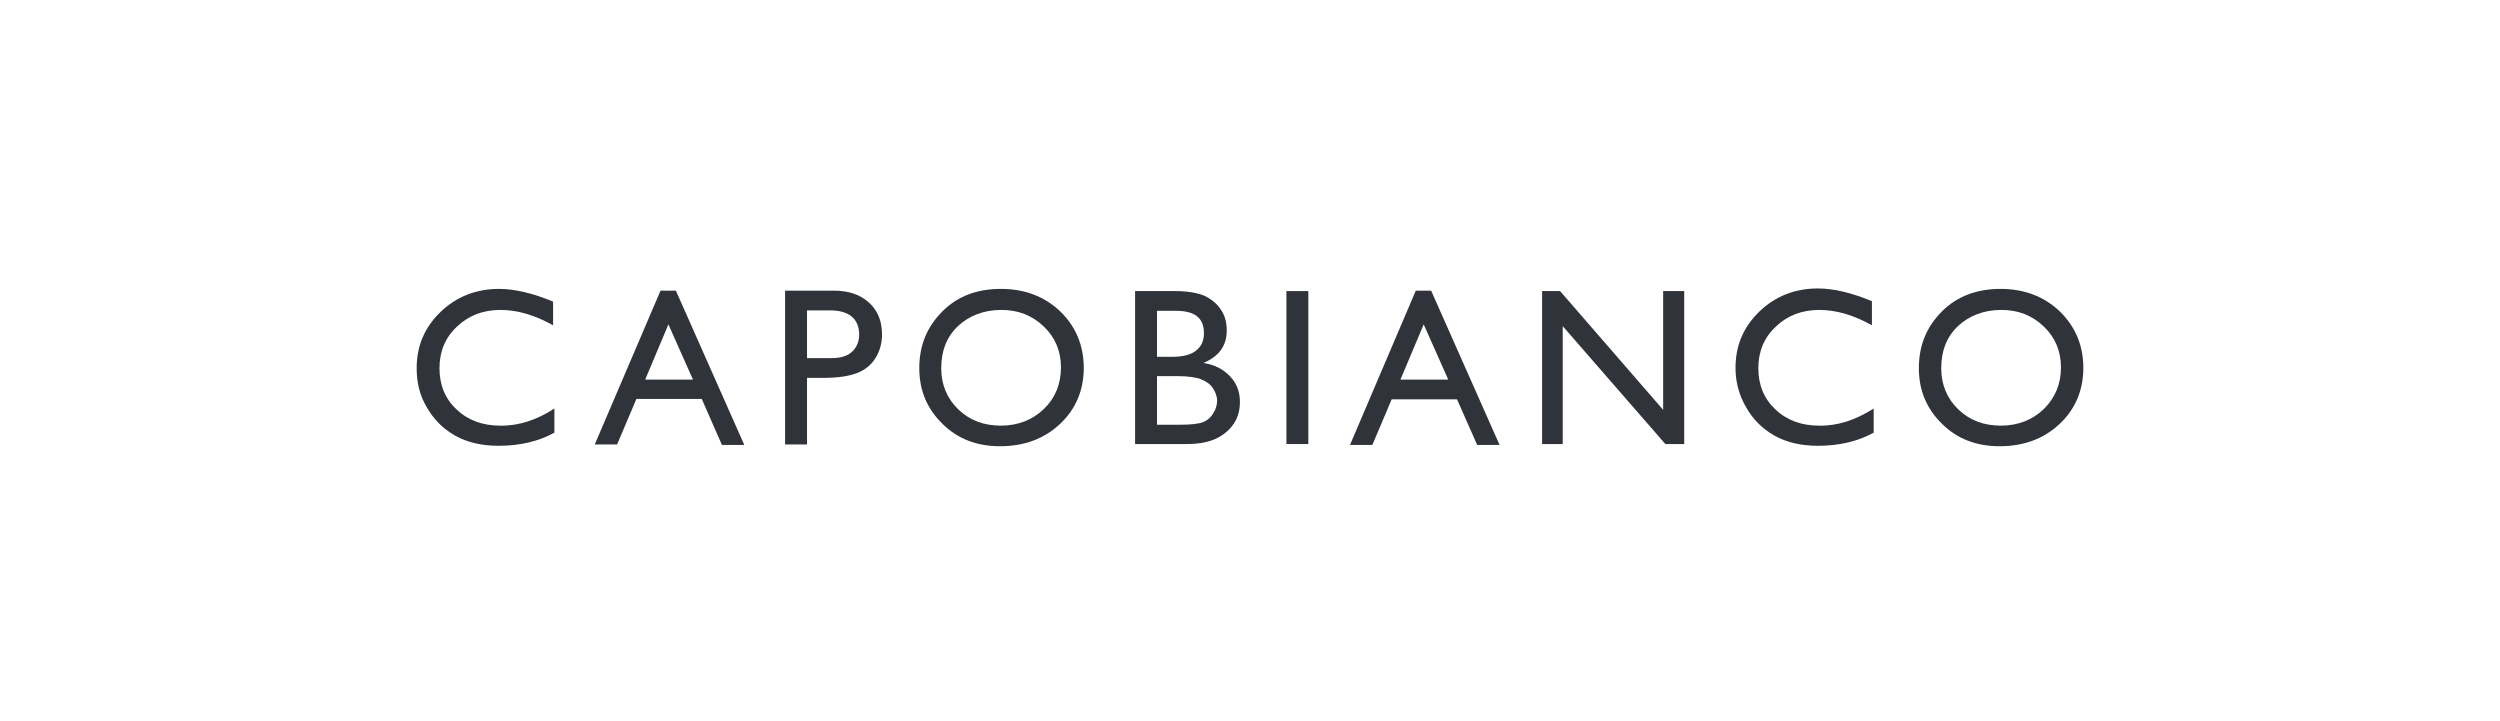 <svg width="156" height="45" viewBox="0 0 156 45" fill="none" xmlns="http://www.w3.org/2000/svg">
<g clip-path="url(#clip0_345_1839)">
<path d="M34.594 25.493V26.997C33.608 27.544 32.432 27.818 31.118 27.818C30.05 27.818 29.147 27.599 28.408 27.189C27.642 26.751 27.067 26.177 26.63 25.411C26.192 24.673 26 23.88 26 22.977C26 21.583 26.493 20.434 27.478 19.477C28.463 18.52 29.695 18.027 31.145 18.027C32.13 18.027 33.253 18.301 34.512 18.82V20.297C33.389 19.668 32.295 19.34 31.227 19.34C30.133 19.34 29.23 19.696 28.518 20.379C27.779 21.063 27.423 21.938 27.423 22.977C27.423 24.017 27.779 24.892 28.491 25.548C29.202 26.232 30.133 26.56 31.2 26.56C32.349 26.587 33.499 26.204 34.594 25.493Z" fill="#30333A"/>
<path d="M41.217 18.137H42.175L46.444 27.763H45.048L43.789 24.892H39.712L38.507 27.736H37.112L41.217 18.137ZM43.242 23.688L41.709 20.242L40.259 23.688H43.242Z" fill="#30333A"/>
<path d="M48.989 27.708V18.137H52.027C52.958 18.137 53.669 18.383 54.217 18.875C54.764 19.367 55.038 20.024 55.038 20.872C55.038 21.419 54.901 21.911 54.627 22.348C54.354 22.786 53.971 23.087 53.478 23.278C52.985 23.47 52.301 23.579 51.398 23.579H50.358V27.736H48.989V27.708ZM51.781 19.367H50.358V22.348H51.863C52.411 22.348 52.848 22.239 53.15 21.965C53.451 21.692 53.615 21.336 53.615 20.844C53.587 19.887 52.985 19.367 51.781 19.367Z" fill="#30333A"/>
<path d="M62.455 18.027C63.933 18.027 65.164 18.492 66.15 19.422C67.107 20.352 67.627 21.528 67.627 22.95C67.627 24.345 67.135 25.521 66.15 26.45C65.164 27.38 63.905 27.845 62.4 27.845C60.95 27.845 59.745 27.38 58.815 26.45C57.857 25.521 57.364 24.372 57.364 22.977C57.364 21.528 57.857 20.379 58.815 19.422C59.745 18.492 60.95 18.027 62.455 18.027ZM62.482 19.34C61.387 19.34 60.484 19.696 59.773 20.352C59.061 21.036 58.733 21.911 58.733 22.977C58.733 23.989 59.089 24.864 59.8 25.548C60.512 26.232 61.387 26.56 62.455 26.56C63.522 26.56 64.425 26.204 65.137 25.521C65.849 24.837 66.204 23.962 66.204 22.923C66.204 21.911 65.849 21.063 65.137 20.379C64.398 19.668 63.522 19.34 62.482 19.34Z" fill="#30333A"/>
<path d="M74.059 27.708H70.829V18.164H73.32C74.114 18.164 74.716 18.273 75.181 18.465C75.619 18.684 75.975 18.985 76.194 19.34C76.44 19.696 76.549 20.133 76.549 20.625C76.549 21.583 76.057 22.239 75.099 22.649C75.811 22.759 76.358 23.059 76.768 23.497C77.179 23.934 77.371 24.454 77.371 25.083C77.371 25.575 77.261 26.013 77.015 26.396C76.768 26.779 76.413 27.107 75.92 27.353C75.4 27.599 74.798 27.708 74.059 27.708ZM73.375 19.395H72.198V22.266H73.101C73.84 22.266 74.333 22.13 74.661 21.856C74.99 21.583 75.126 21.227 75.126 20.79C75.126 19.832 74.552 19.395 73.375 19.395ZM73.484 23.47H72.198V26.505H73.539C74.305 26.505 74.798 26.45 75.072 26.341C75.345 26.232 75.564 26.04 75.701 25.794C75.865 25.548 75.947 25.274 75.947 25.001C75.947 24.727 75.838 24.454 75.674 24.208C75.51 23.962 75.263 23.798 74.935 23.661C74.661 23.552 74.141 23.47 73.484 23.47Z" fill="#30333A"/>
<path d="M80.272 18.164H81.64V27.708H80.272V18.164Z" fill="#30333A"/>
<path d="M88.345 18.137H89.303L93.573 27.763H92.177L90.918 24.919H86.84L85.636 27.763H84.24L88.345 18.137ZM90.371 23.688L88.838 20.242L87.387 23.688H90.371Z" fill="#30333A"/>
<path d="M103.781 18.164H105.095V27.708H103.918L97.514 20.352V27.708H96.227V18.164H97.35L103.781 25.575V18.164Z" fill="#30333A"/>
<path d="M116.918 25.493V26.997C115.933 27.544 114.756 27.818 113.442 27.818C112.375 27.818 111.472 27.599 110.733 27.189C109.966 26.751 109.392 26.177 108.954 25.411C108.516 24.645 108.297 23.852 108.297 22.95C108.297 21.555 108.79 20.407 109.775 19.45C110.76 18.492 111.992 18 113.442 18C114.427 18 115.549 18.273 116.808 18.793V20.297C115.686 19.668 114.592 19.34 113.524 19.34C112.429 19.34 111.526 19.696 110.815 20.379C110.076 21.063 109.72 21.938 109.72 22.977C109.72 24.017 110.076 24.892 110.787 25.548C111.499 26.232 112.43 26.56 113.497 26.56C114.674 26.587 115.796 26.204 116.918 25.493Z" fill="#30333A"/>
<path d="M124.827 18.027C126.305 18.027 127.537 18.492 128.522 19.422C129.48 20.352 130 21.528 130 22.95C130 24.345 129.507 25.521 128.522 26.45C127.537 27.38 126.278 27.845 124.773 27.845C123.322 27.845 122.118 27.38 121.187 26.45C120.229 25.521 119.737 24.372 119.737 22.977C119.737 21.528 120.229 20.379 121.187 19.422C122.118 18.492 123.349 18.027 124.827 18.027ZM124.882 19.34C123.787 19.34 122.884 19.696 122.173 20.352C121.461 21.036 121.133 21.911 121.133 22.977C121.133 23.989 121.488 24.864 122.2 25.548C122.912 26.232 123.787 26.56 124.855 26.56C125.922 26.56 126.825 26.204 127.537 25.521C128.248 24.81 128.604 23.962 128.604 22.923C128.604 21.911 128.248 21.063 127.537 20.379C126.798 19.668 125.922 19.34 124.882 19.34Z" fill="#30333A"/>
</g>
<defs>
<clipPath id="clip0_345_1839">
<rect width="156" height="45" fill="white"/>
</clipPath>
</defs>
</svg>
